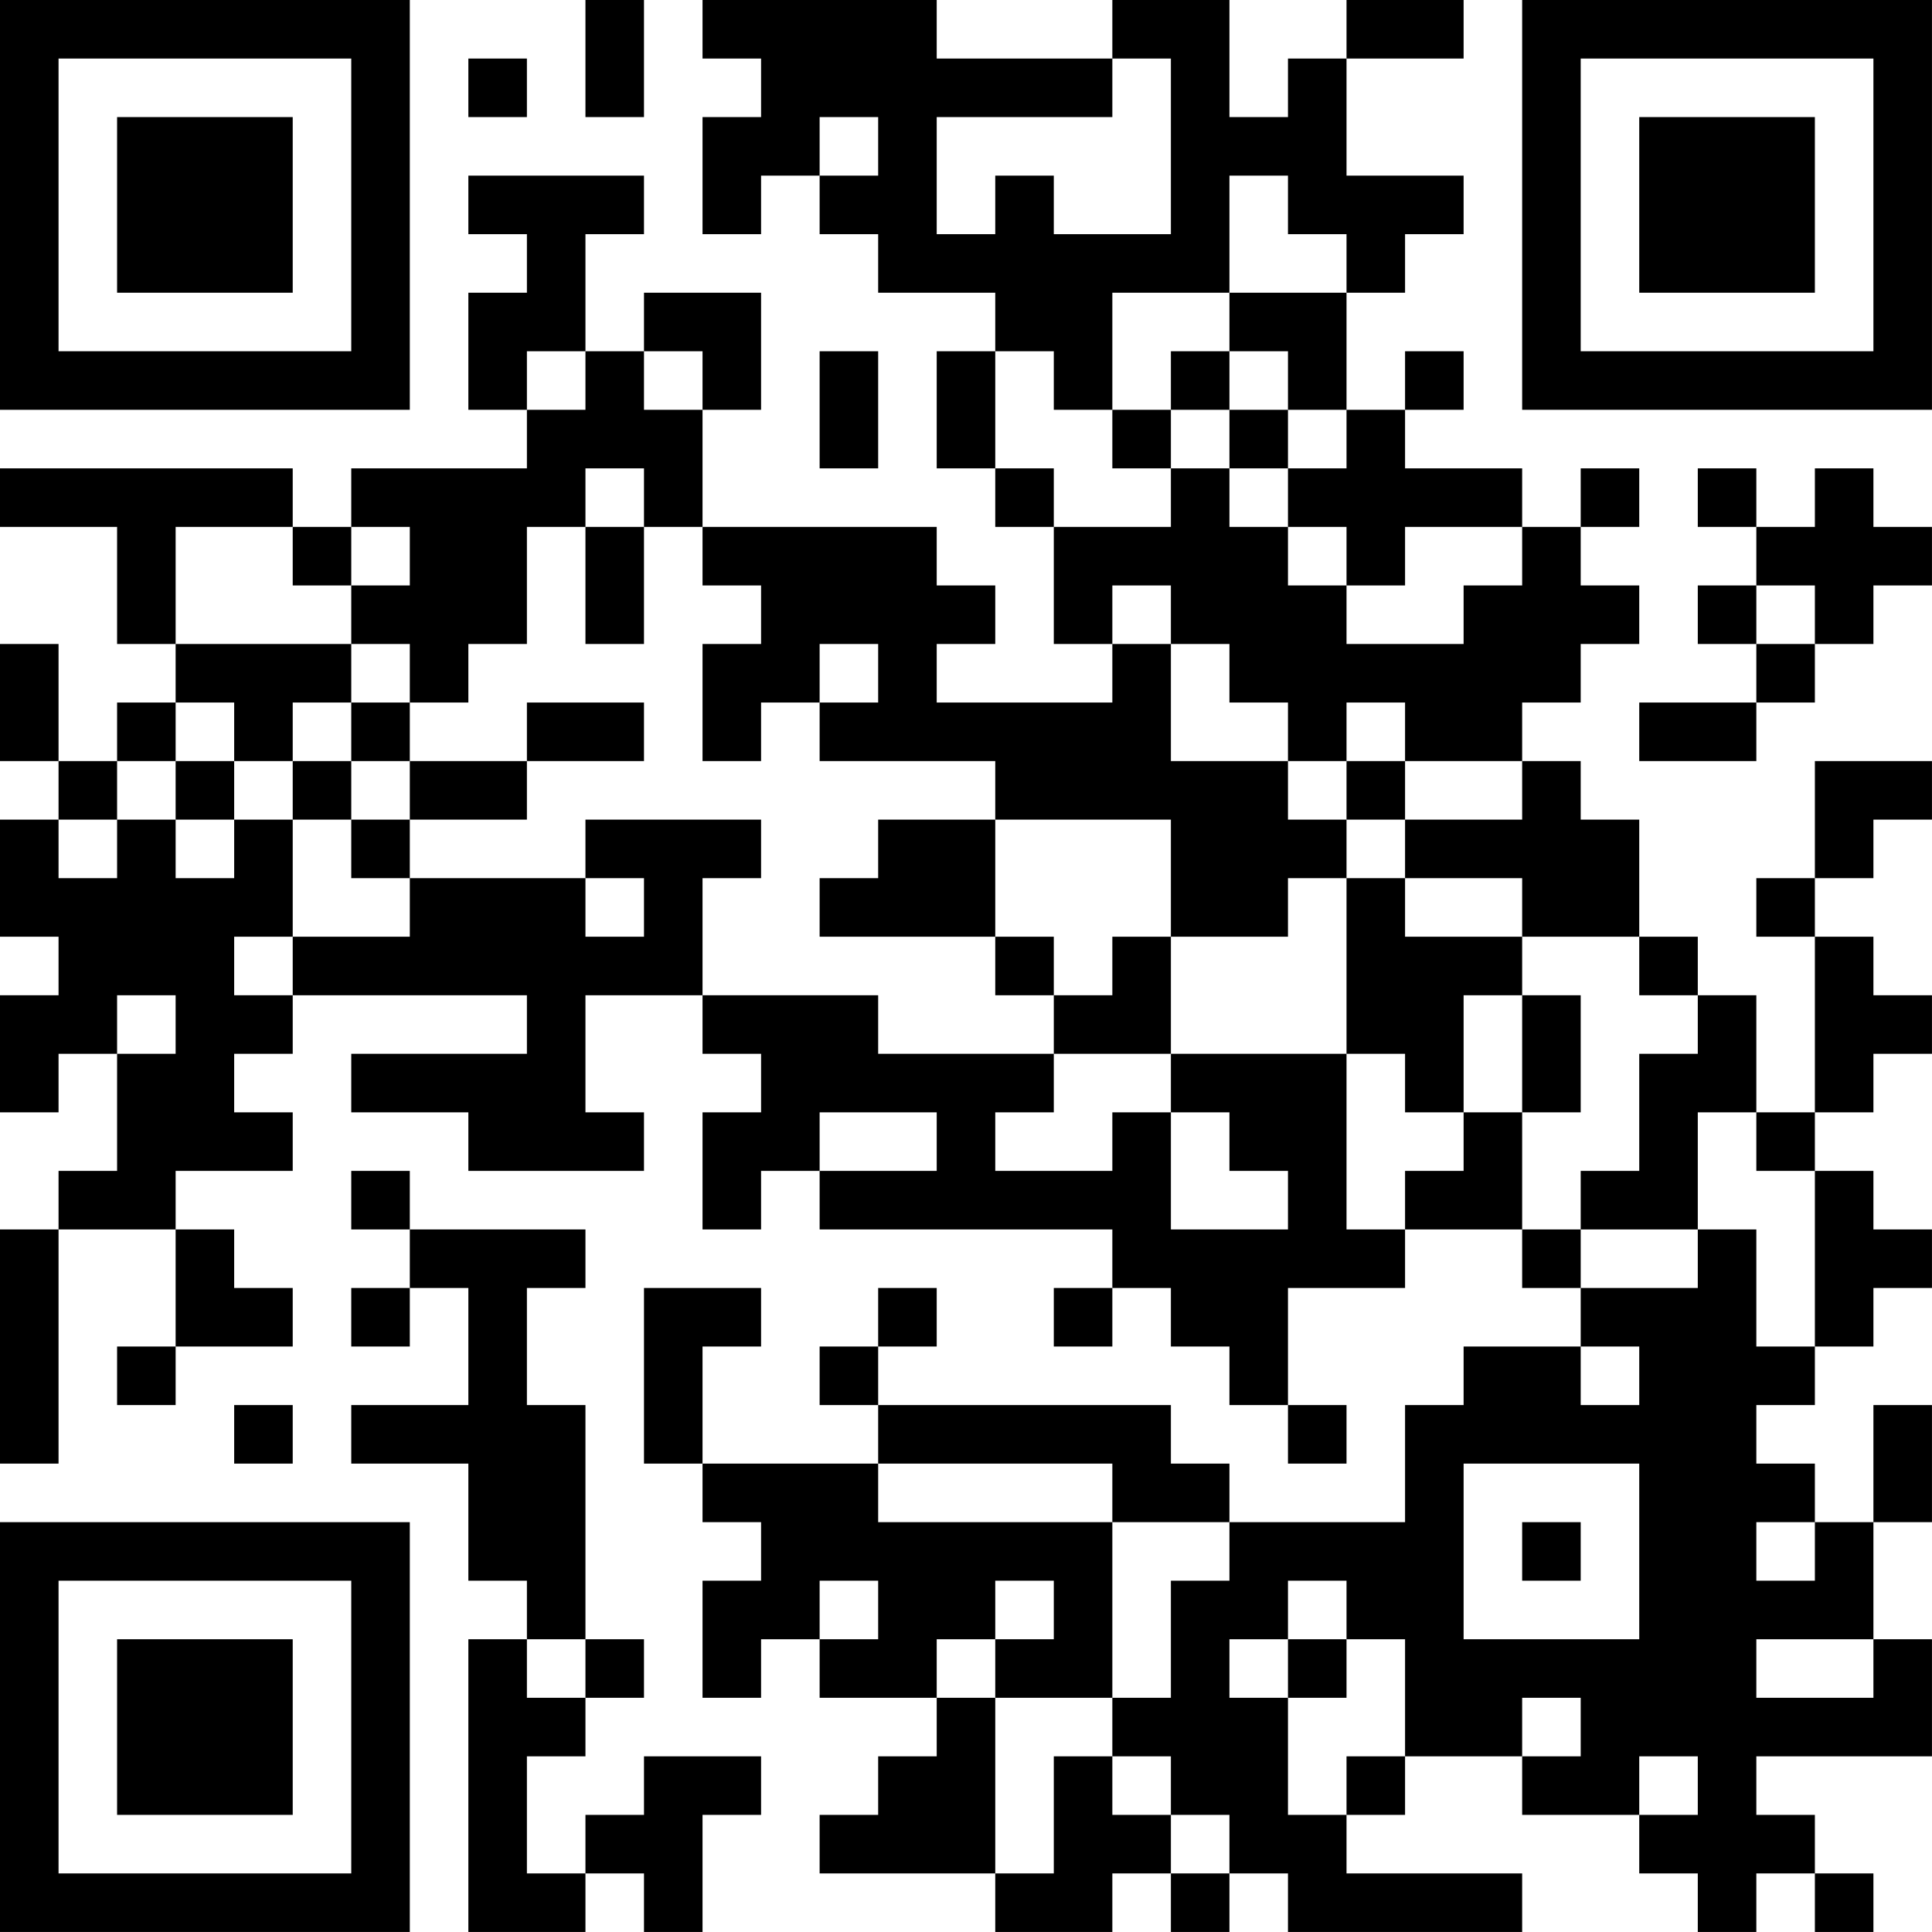 <?xml version="1.0" encoding="UTF-8"?>
<svg xmlns="http://www.w3.org/2000/svg" version="1.1" width="400" height="400" viewBox="0 0 400 400"><rect x="0" y="0" width="400" height="400" fill="#ffffff"/><g transform="scale(12.121)"><g transform="translate(0,0)"><path fill-rule="evenodd" d="M10 0L10 2L11 2L11 0ZM12 0L12 1L13 1L13 2L12 2L12 4L13 4L13 3L14 3L14 4L15 4L15 5L17 5L17 6L16 6L16 8L17 8L17 9L18 9L18 11L19 11L19 12L16 12L16 11L17 11L17 10L16 10L16 9L12 9L12 7L13 7L13 5L11 5L11 6L10 6L10 4L11 4L11 3L8 3L8 4L9 4L9 5L8 5L8 7L9 7L9 8L6 8L6 9L5 9L5 8L0 8L0 9L2 9L2 11L3 11L3 12L2 12L2 13L1 13L1 11L0 11L0 13L1 13L1 14L0 14L0 16L1 16L1 17L0 17L0 19L1 19L1 18L2 18L2 20L1 20L1 21L0 21L0 25L1 25L1 21L3 21L3 23L2 23L2 24L3 24L3 23L5 23L5 22L4 22L4 21L3 21L3 20L5 20L5 19L4 19L4 18L5 18L5 17L9 17L9 18L6 18L6 19L8 19L8 20L11 20L11 19L10 19L10 17L12 17L12 18L13 18L13 19L12 19L12 21L13 21L13 20L14 20L14 21L19 21L19 22L18 22L18 23L19 23L19 22L20 22L20 23L21 23L21 24L22 24L22 25L23 25L23 24L22 24L22 22L24 22L24 21L26 21L26 22L27 22L27 23L25 23L25 24L24 24L24 26L21 26L21 25L20 25L20 24L15 24L15 23L16 23L16 22L15 22L15 23L14 23L14 24L15 24L15 25L12 25L12 23L13 23L13 22L11 22L11 25L12 25L12 26L13 26L13 27L12 27L12 29L13 29L13 28L14 28L14 29L16 29L16 30L15 30L15 31L14 31L14 32L17 32L17 33L19 33L19 32L20 32L20 33L21 33L21 32L22 32L22 33L26 33L26 32L23 32L23 31L24 31L24 30L26 30L26 31L28 31L28 32L29 32L29 33L30 33L30 32L31 32L31 33L32 33L32 32L31 32L31 31L30 31L30 30L33 30L33 28L32 28L32 26L33 26L33 24L32 24L32 26L31 26L31 25L30 25L30 24L31 24L31 23L32 23L32 22L33 22L33 21L32 21L32 20L31 20L31 19L32 19L32 18L33 18L33 17L32 17L32 16L31 16L31 15L32 15L32 14L33 14L33 13L31 13L31 15L30 15L30 16L31 16L31 19L30 19L30 17L29 17L29 16L28 16L28 14L27 14L27 13L26 13L26 12L27 12L27 11L28 11L28 10L27 10L27 9L28 9L28 8L27 8L27 9L26 9L26 8L24 8L24 7L25 7L25 6L24 6L24 7L23 7L23 5L24 5L24 4L25 4L25 3L23 3L23 1L25 1L25 0L23 0L23 1L22 1L22 2L21 2L21 0L19 0L19 1L16 1L16 0ZM8 1L8 2L9 2L9 1ZM19 1L19 2L16 2L16 4L17 4L17 3L18 3L18 4L20 4L20 1ZM14 2L14 3L15 3L15 2ZM21 3L21 5L19 5L19 7L18 7L18 6L17 6L17 8L18 8L18 9L20 9L20 8L21 8L21 9L22 9L22 10L23 10L23 11L25 11L25 10L26 10L26 9L24 9L24 10L23 10L23 9L22 9L22 8L23 8L23 7L22 7L22 6L21 6L21 5L23 5L23 4L22 4L22 3ZM9 6L9 7L10 7L10 6ZM11 6L11 7L12 7L12 6ZM14 6L14 8L15 8L15 6ZM20 6L20 7L19 7L19 8L20 8L20 7L21 7L21 8L22 8L22 7L21 7L21 6ZM10 8L10 9L9 9L9 11L8 11L8 12L7 12L7 11L6 11L6 10L7 10L7 9L6 9L6 10L5 10L5 9L3 9L3 11L6 11L6 12L5 12L5 13L4 13L4 12L3 12L3 13L2 13L2 14L1 14L1 15L2 15L2 14L3 14L3 15L4 15L4 14L5 14L5 16L4 16L4 17L5 17L5 16L7 16L7 15L10 15L10 16L11 16L11 15L10 15L10 14L13 14L13 15L12 15L12 17L15 17L15 18L18 18L18 19L17 19L17 20L19 20L19 19L20 19L20 21L22 21L22 20L21 20L21 19L20 19L20 18L23 18L23 21L24 21L24 20L25 20L25 19L26 19L26 21L27 21L27 22L29 22L29 21L30 21L30 23L31 23L31 20L30 20L30 19L29 19L29 21L27 21L27 20L28 20L28 18L29 18L29 17L28 17L28 16L26 16L26 15L24 15L24 14L26 14L26 13L24 13L24 12L23 12L23 13L22 13L22 12L21 12L21 11L20 11L20 10L19 10L19 11L20 11L20 13L22 13L22 14L23 14L23 15L22 15L22 16L20 16L20 14L17 14L17 13L14 13L14 12L15 12L15 11L14 11L14 12L13 12L13 13L12 13L12 11L13 11L13 10L12 10L12 9L11 9L11 8ZM29 8L29 9L30 9L30 10L29 10L29 11L30 11L30 12L28 12L28 13L30 13L30 12L31 12L31 11L32 11L32 10L33 10L33 9L32 9L32 8L31 8L31 9L30 9L30 8ZM10 9L10 11L11 11L11 9ZM30 10L30 11L31 11L31 10ZM6 12L6 13L5 13L5 14L6 14L6 15L7 15L7 14L9 14L9 13L11 13L11 12L9 12L9 13L7 13L7 12ZM3 13L3 14L4 14L4 13ZM6 13L6 14L7 14L7 13ZM23 13L23 14L24 14L24 13ZM15 14L15 15L14 15L14 16L17 16L17 17L18 17L18 18L20 18L20 16L19 16L19 17L18 17L18 16L17 16L17 14ZM23 15L23 18L24 18L24 19L25 19L25 17L26 17L26 19L27 19L27 17L26 17L26 16L24 16L24 15ZM2 17L2 18L3 18L3 17ZM14 19L14 20L16 20L16 19ZM6 20L6 21L7 21L7 22L6 22L6 23L7 23L7 22L8 22L8 24L6 24L6 25L8 25L8 27L9 27L9 28L8 28L8 33L10 33L10 32L11 32L11 33L12 33L12 31L13 31L13 30L11 30L11 31L10 31L10 32L9 32L9 30L10 30L10 29L11 29L11 28L10 28L10 24L9 24L9 22L10 22L10 21L7 21L7 20ZM27 23L27 24L28 24L28 23ZM4 24L4 25L5 25L5 24ZM15 25L15 26L19 26L19 29L17 29L17 28L18 28L18 27L17 27L17 28L16 28L16 29L17 29L17 32L18 32L18 30L19 30L19 31L20 31L20 32L21 32L21 31L20 31L20 30L19 30L19 29L20 29L20 27L21 27L21 26L19 26L19 25ZM25 25L25 28L28 28L28 25ZM26 26L26 27L27 27L27 26ZM30 26L30 27L31 27L31 26ZM14 27L14 28L15 28L15 27ZM22 27L22 28L21 28L21 29L22 29L22 31L23 31L23 30L24 30L24 28L23 28L23 27ZM9 28L9 29L10 29L10 28ZM22 28L22 29L23 29L23 28ZM30 28L30 29L32 29L32 28ZM26 29L26 30L27 30L27 29ZM28 30L28 31L29 31L29 30ZM0 0L0 7L7 7L7 0ZM1 1L1 6L6 6L6 1ZM2 2L2 5L5 5L5 2ZM26 0L26 7L33 7L33 0ZM27 1L27 6L32 6L32 1ZM28 2L28 5L31 5L31 2ZM0 26L0 33L7 33L7 26ZM1 27L1 32L6 32L6 27ZM2 28L2 31L5 31L5 28Z" fill="#000000"/></g></g></svg>
